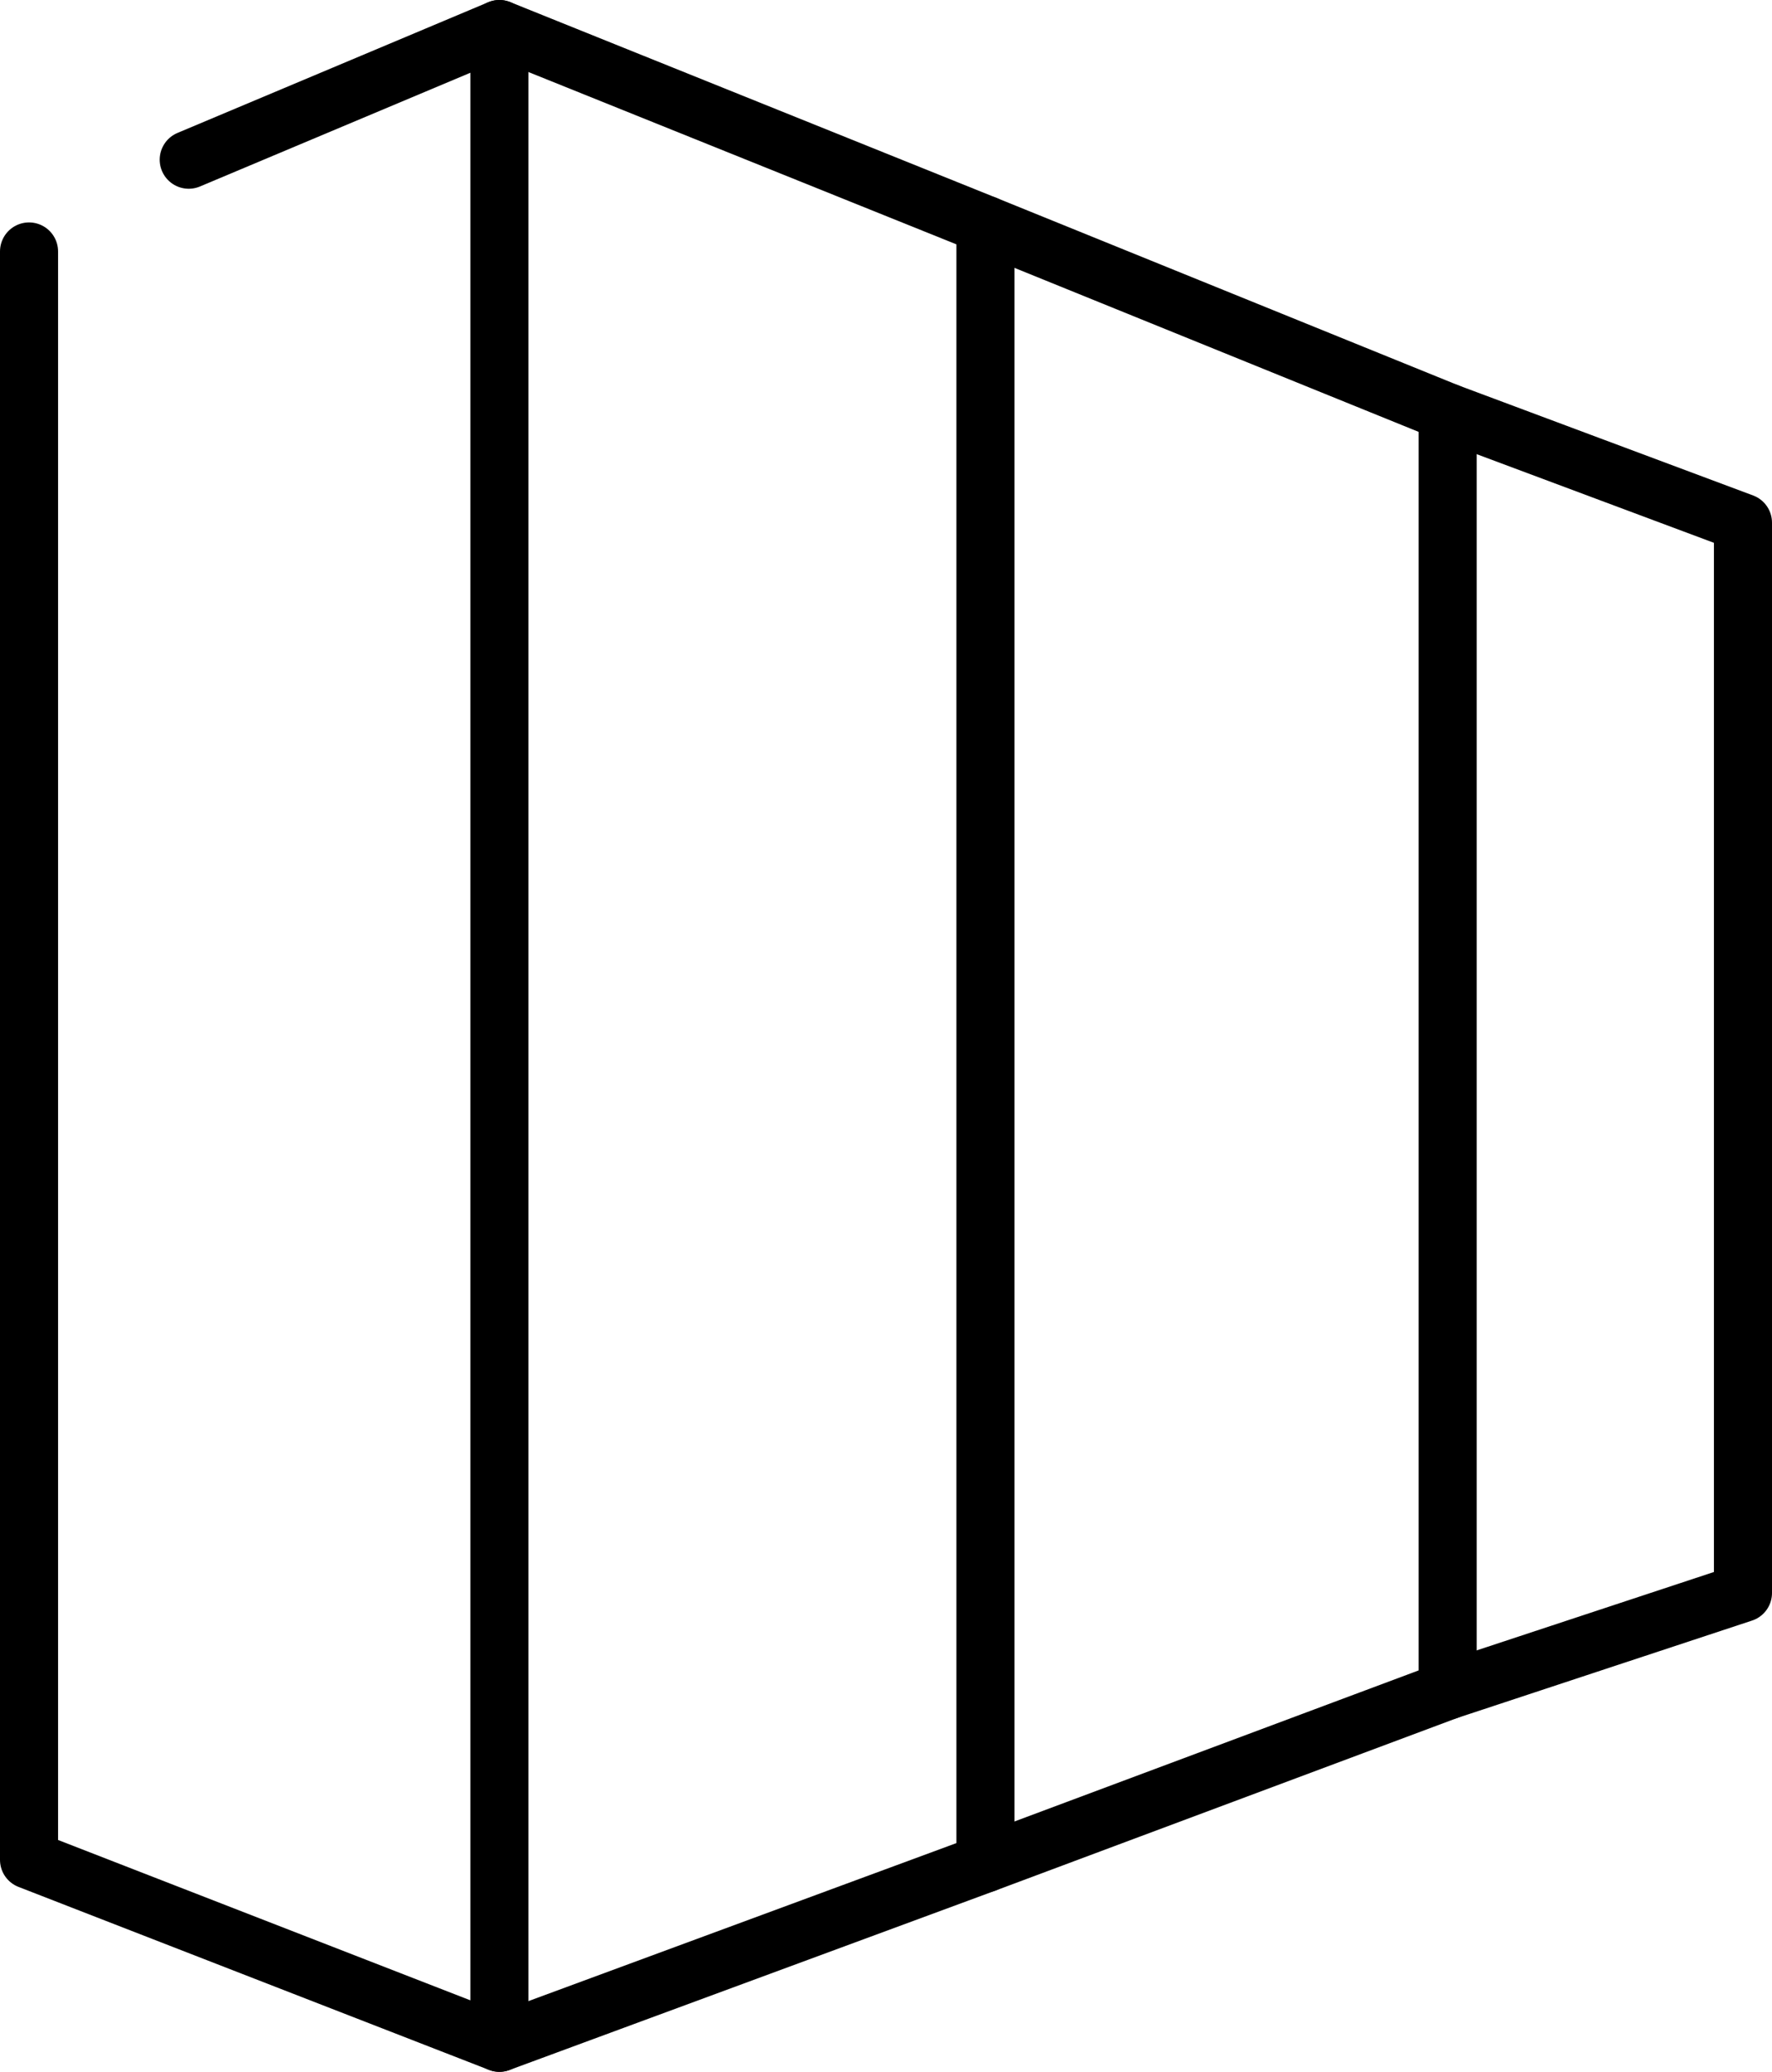 <?xml version="1.0" encoding="UTF-8"?>
<svg id="Capa_2" data-name="Capa 2" xmlns="http://www.w3.org/2000/svg" viewBox="0 0 61.03 71.35">
  <defs>
    <style>
      .cls-1 {
        fill: none;
        stroke: #000;
        stroke-linecap: round;
        stroke-linejoin: round;
        stroke-width: 2px;
      }
    </style>
  </defs>
  <g id="Capa_1-2" data-name="Capa 1">
    <g>
      <polyline class="cls-1" points="1 8.66 1 64.05 17.2 70.35 17.2 1 6.5 5.5"/>
      <polyline class="cls-1" points="17.2 1 33.94 7.74 33.94 64.17 17.2 70.35"/>
      <polyline class="cls-1" points="33.94 7.74 49.86 14.2 49.86 58.22 33.94 64.17"/>
      <polyline class="cls-1" points="49.86 14.2 60.03 18 60.03 54.86 49.86 58.22"/>
    </g>
  </g>
</svg>